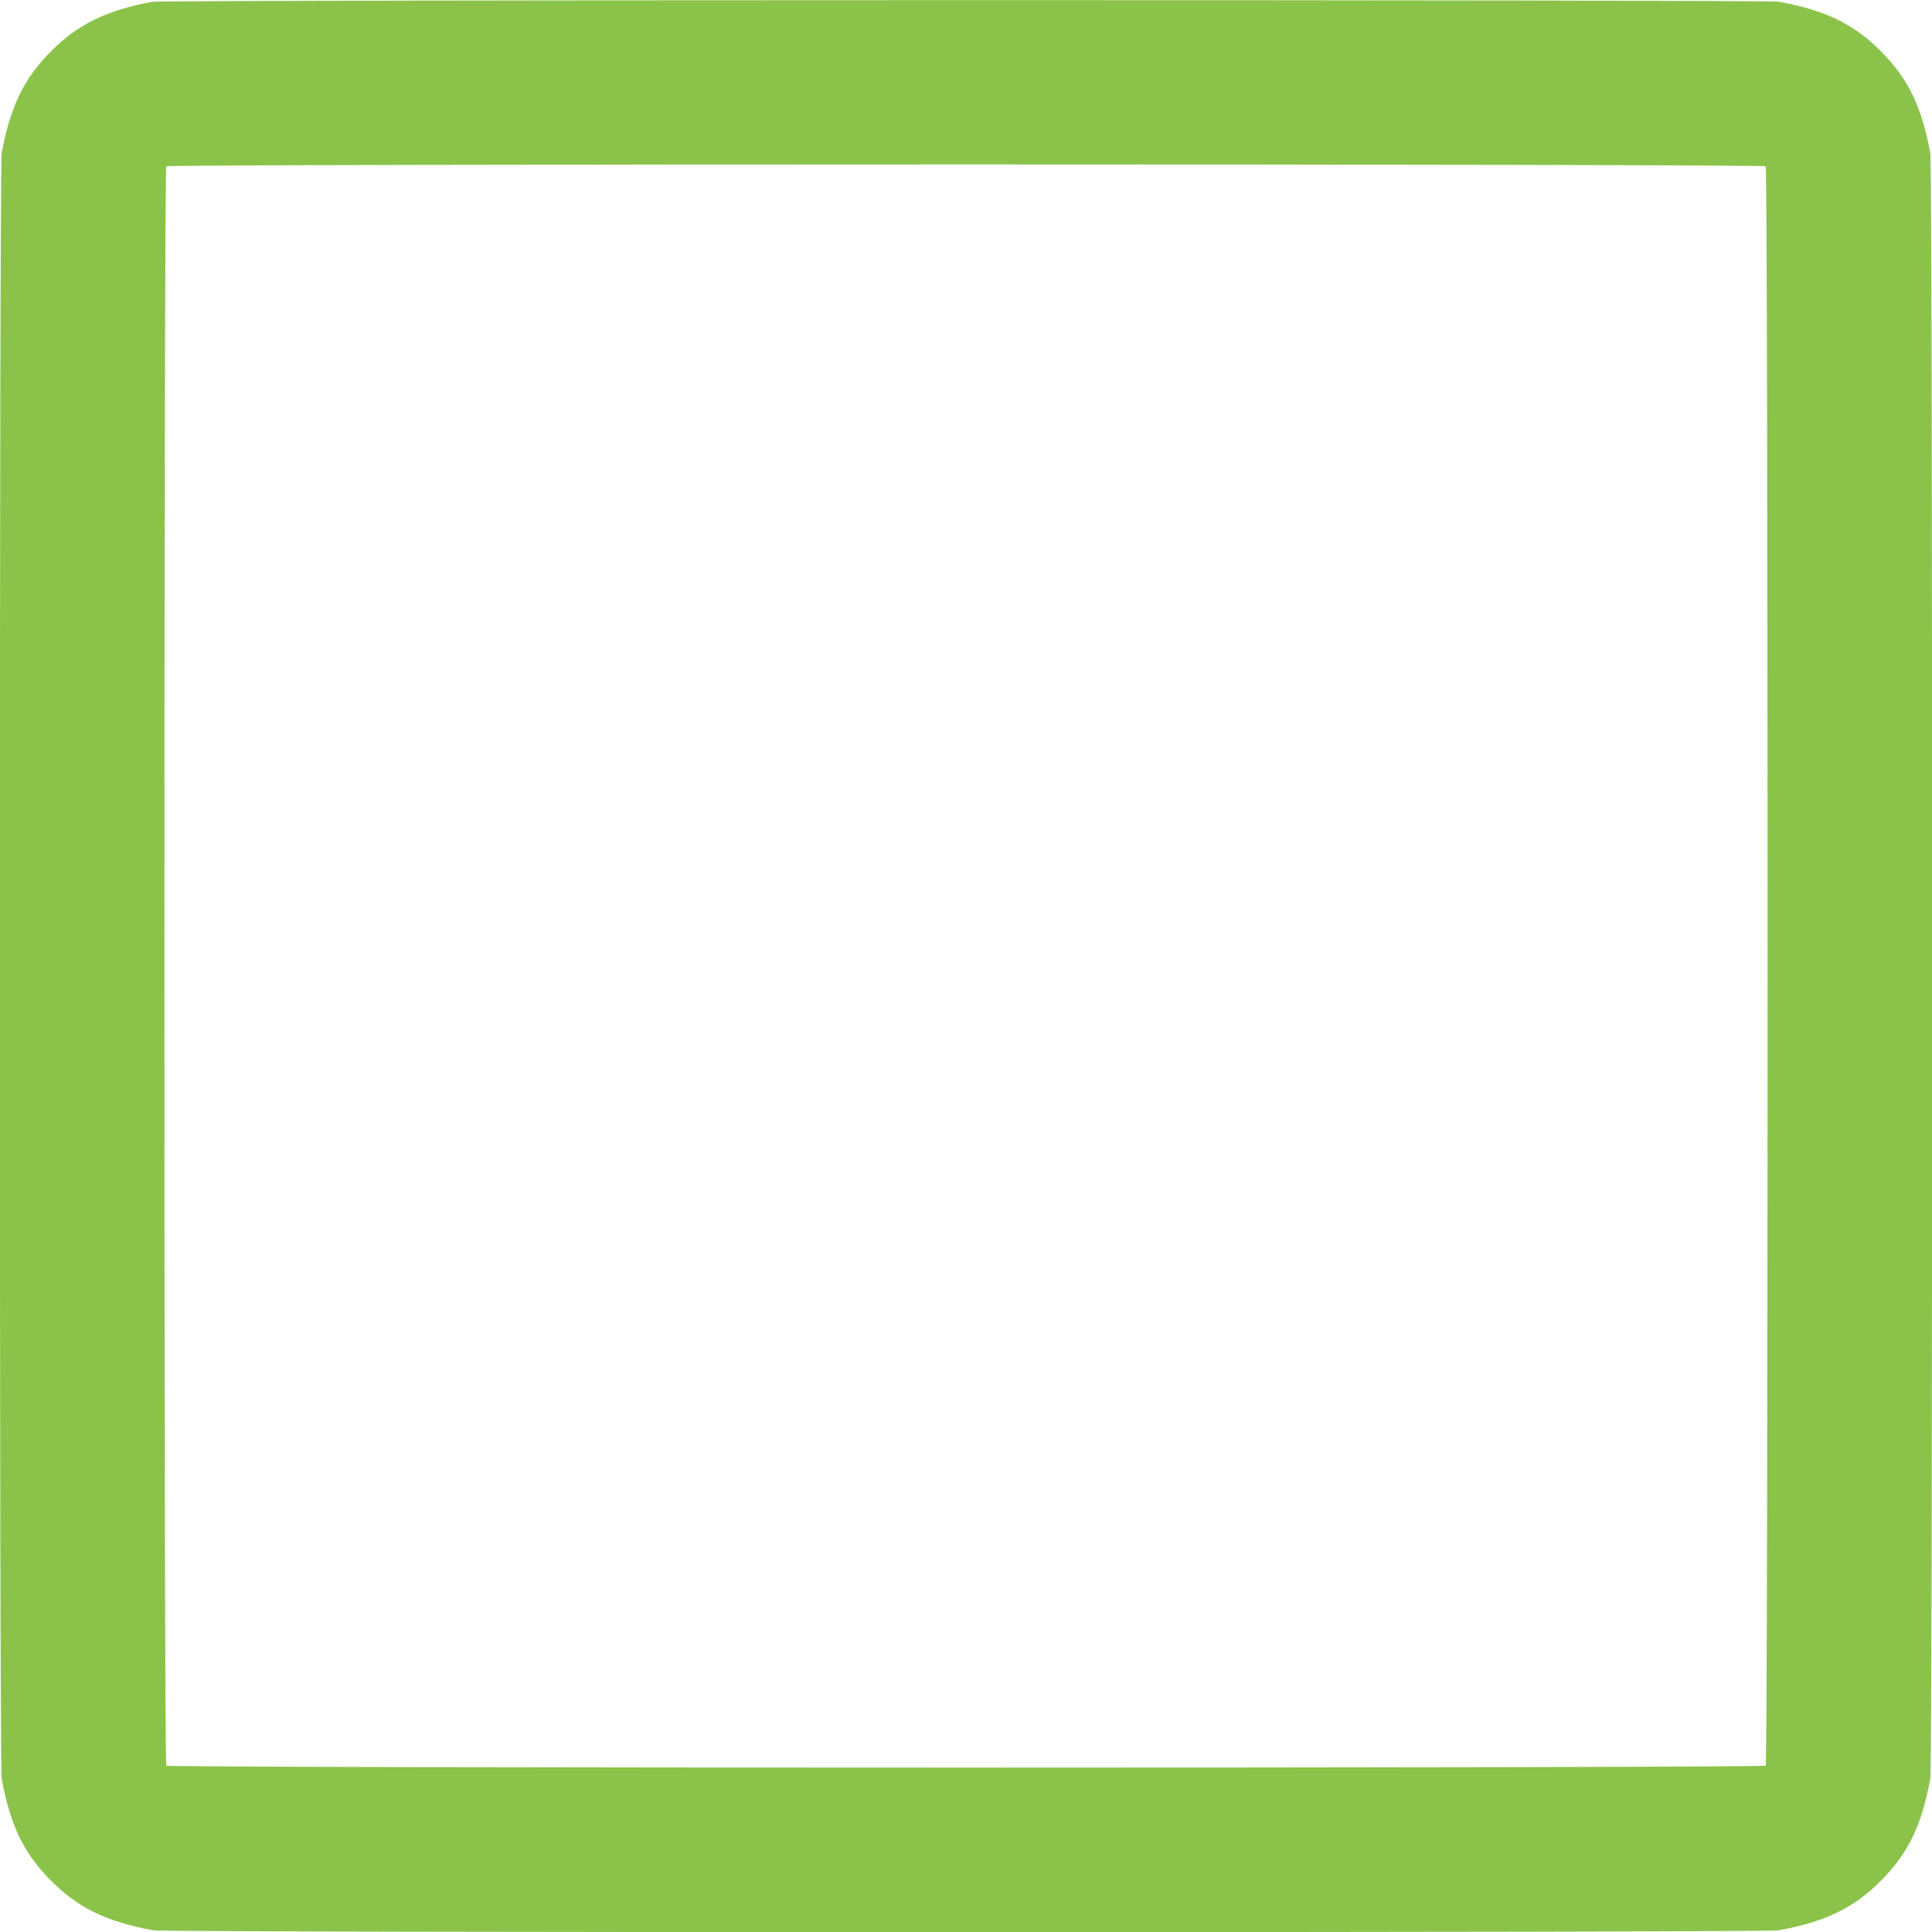 <?xml version="1.0" standalone="no"?>
<!DOCTYPE svg PUBLIC "-//W3C//DTD SVG 20010904//EN"
 "http://www.w3.org/TR/2001/REC-SVG-20010904/DTD/svg10.dtd">
<svg version="1.0" xmlns="http://www.w3.org/2000/svg"
 width="1280pt" height="1280pt" viewBox="0 0 1280 1280"
 preserveAspectRatio="xMidYMid meet">
<g transform="translate(0,1280) scale(0.1,-0.1)"
fill="#8bc34a" stroke="none">
<path d="M1005 12788 c-304 -59 -489 -149 -666 -327 -180 -180 -271 -366 -328
-677 -16 -86 -16 -10682 0 -10768 57 -311 148 -497 328 -677 180 -180 366
-271 677 -328 86 -16 10682 -16 10768 0 311 58 498 148 677 328 182 183 270
366 328 677 16 86 16 10682 0 10768 -57 311 -148 497 -328 677 -180 180 -366
271 -677 328 -78 14 -10703 13 -10779 -1z m10693 -1090 c17 -17 17 -10579 0
-10596 -17 -17 -10579 -17 -10596 0 -17 17 -17 10579 0 10596 17 17 10579 17
10596 0z"/>
</g>
</svg>
